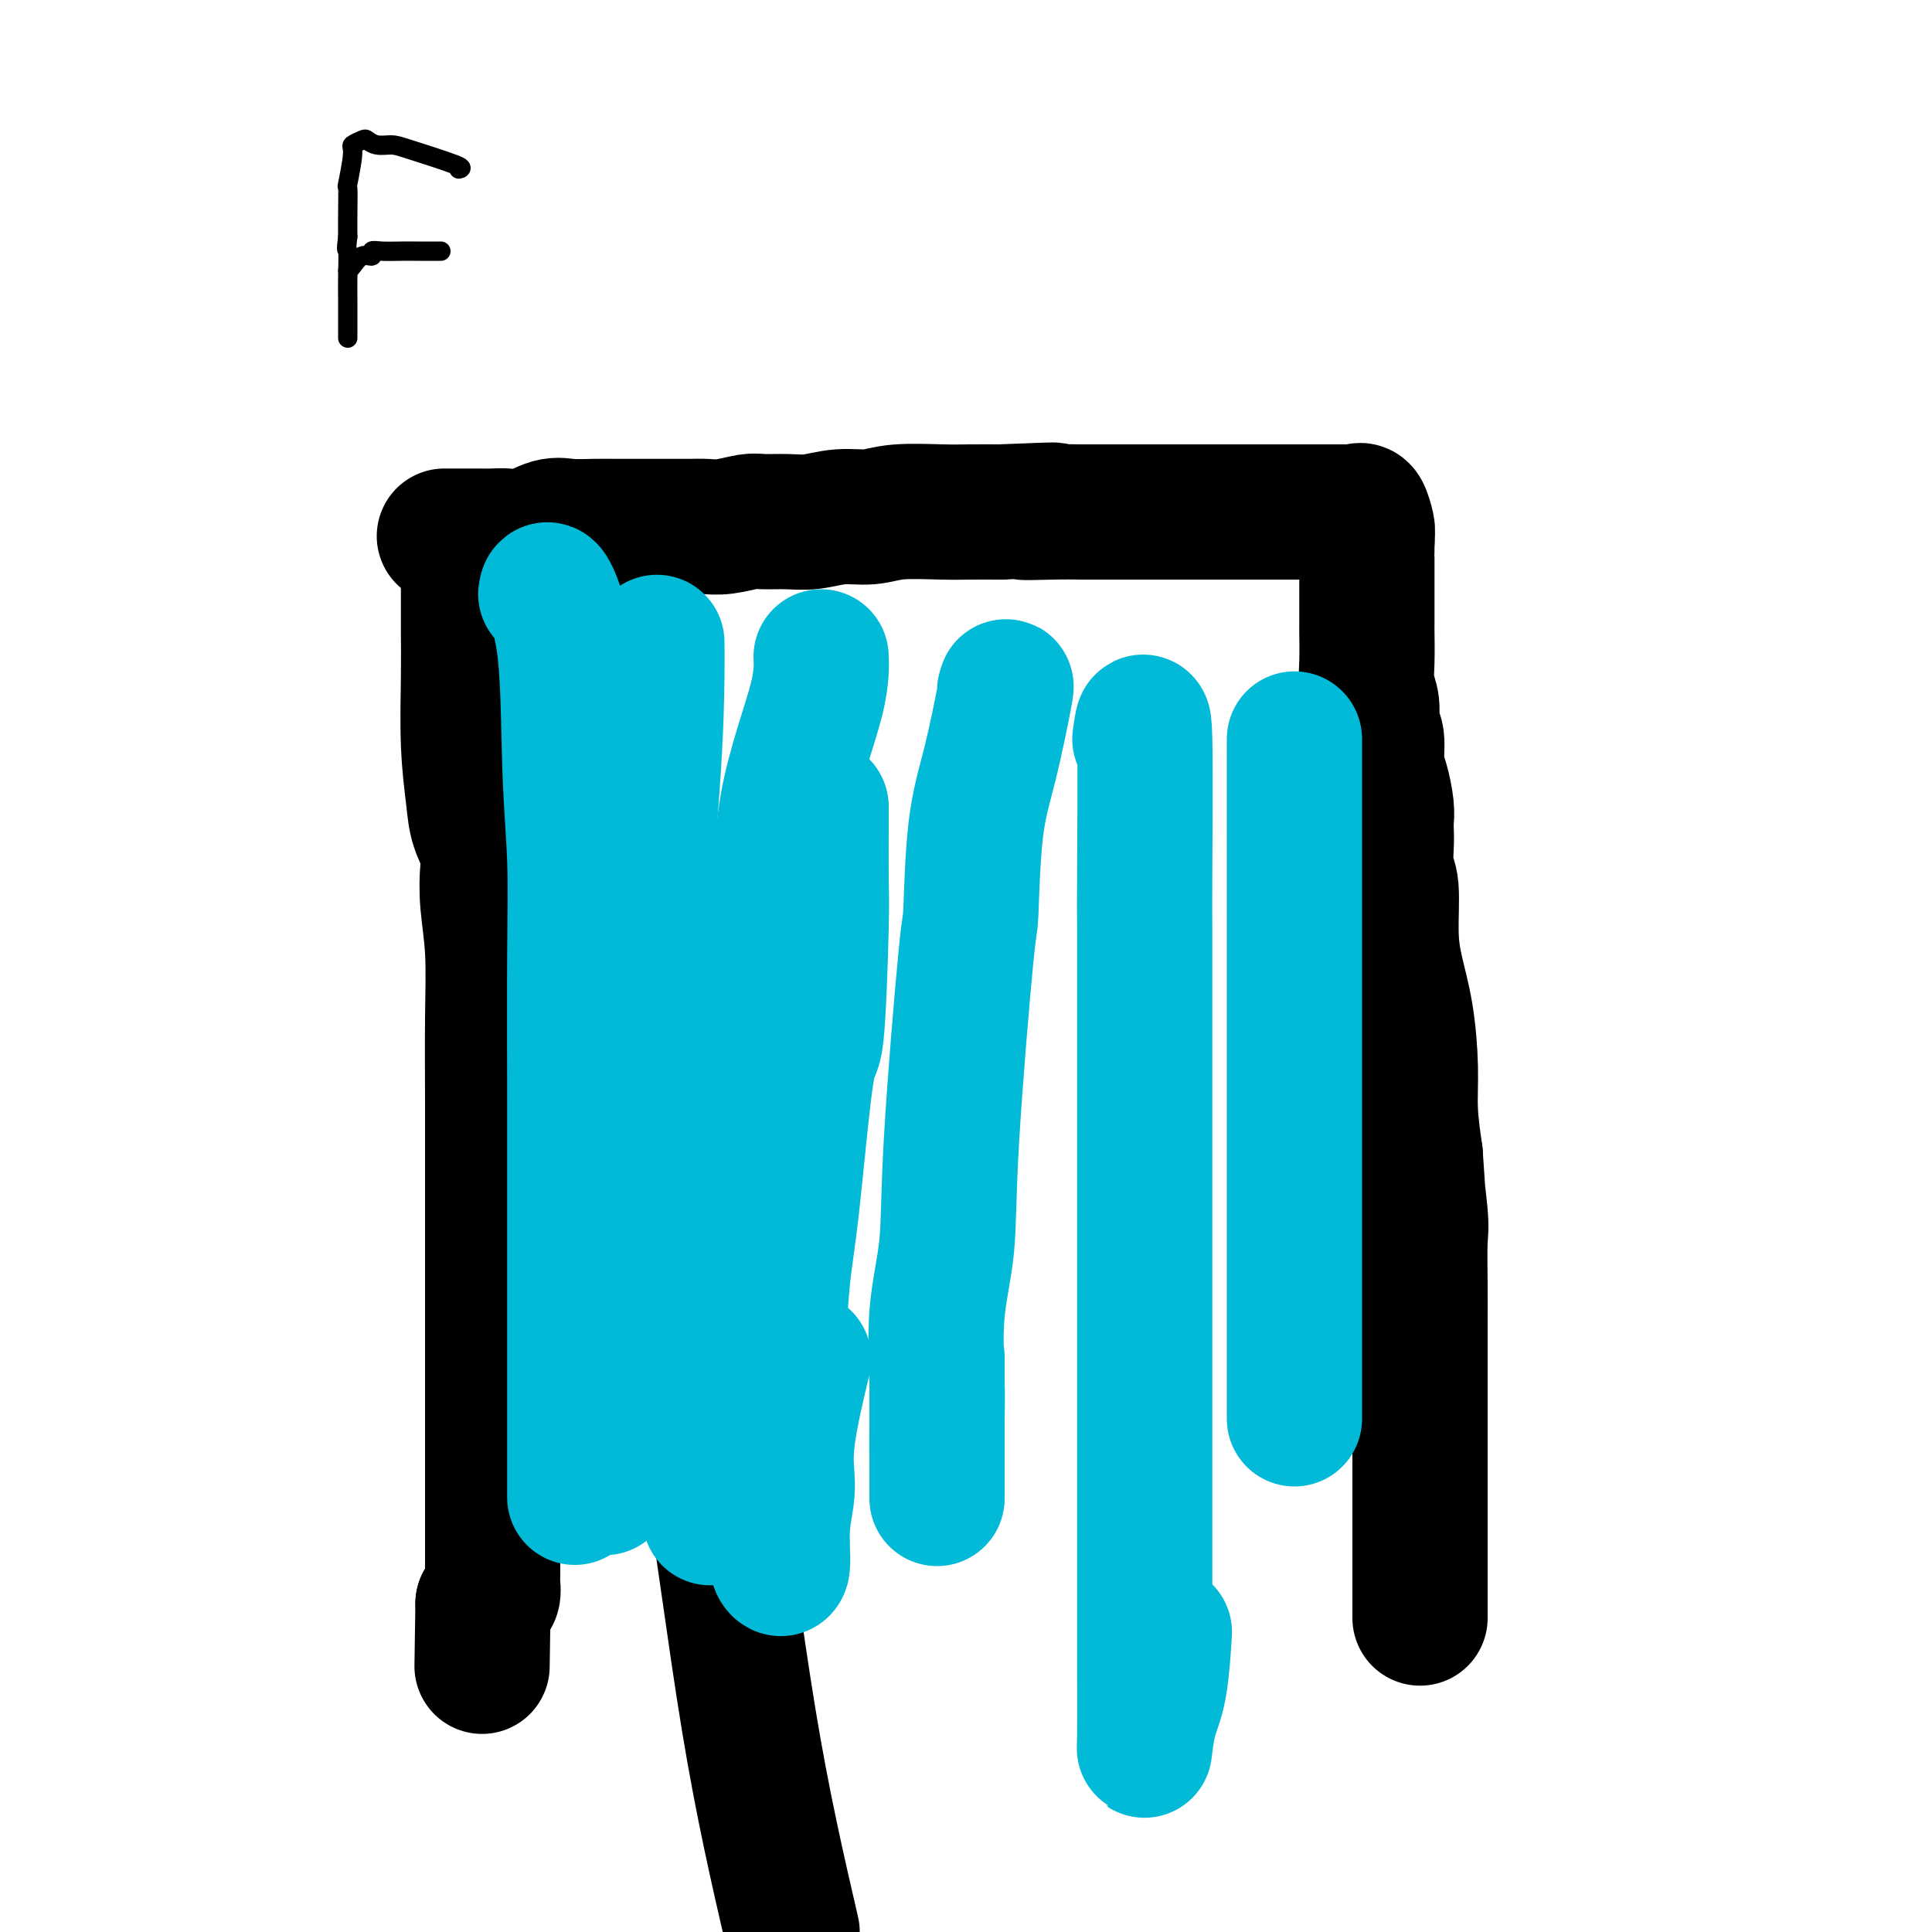 <svg viewBox='0 0 400 400' version='1.1' xmlns='http://www.w3.org/2000/svg' xmlns:xlink='http://www.w3.org/1999/xlink'><g fill='none' stroke='#000000' stroke-width='28' stroke-linecap='round' stroke-linejoin='round'><path d='M92,111c0.447,-0.000 0.893,-0.000 1,0c0.107,0.000 -0.127,0.000 0,0c0.127,-0.000 0.613,-0.000 1,0c0.387,0.000 0.673,0.000 1,0c0.327,-0.000 0.695,-0.001 1,0c0.305,0.001 0.548,0.002 1,0c0.452,-0.002 1.114,-0.008 2,0c0.886,0.008 1.996,0.030 3,0c1.004,-0.030 1.903,-0.113 3,0c1.097,0.113 2.393,0.423 4,0c1.607,-0.423 3.525,-1.577 5,-2c1.475,-0.423 2.505,-0.113 4,0c1.495,0.113 3.453,0.030 5,0c1.547,-0.030 2.682,-0.008 5,0c2.318,0.008 5.819,0.003 8,0c2.181,-0.003 3.042,-0.005 4,0c0.958,0.005 2.011,0.015 3,0c0.989,-0.015 1.912,-0.057 3,0c1.088,0.057 2.340,0.213 4,0c1.660,-0.213 3.727,-0.793 5,-1c1.273,-0.207 1.754,-0.040 3,0c1.246,0.040 3.259,-0.046 5,0c1.741,0.046 3.210,0.222 5,0c1.790,-0.222 3.902,-0.844 6,-1c2.098,-0.156 4.184,0.154 6,0c1.816,-0.154 3.363,-0.773 6,-1c2.637,-0.227 6.364,-0.061 9,0c2.636,0.061 4.182,0.017 6,0c1.818,-0.017 3.909,-0.009 6,0'/><path d='M207,106c18.925,-0.774 8.736,-0.207 6,0c-2.736,0.207 1.980,0.056 5,0c3.020,-0.056 4.344,-0.015 6,0c1.656,0.015 3.643,0.004 6,0c2.357,-0.004 5.084,-0.001 7,0c1.916,0.001 3.021,0.000 4,0c0.979,-0.000 1.832,-0.000 3,0c1.168,0.000 2.652,0.000 3,0c0.348,-0.000 -0.438,-0.000 1,0c1.438,0.000 5.101,0.000 7,0c1.899,-0.000 2.036,0.000 3,0c0.964,-0.000 2.756,-0.000 4,0c1.244,0.000 1.941,0.000 3,0c1.059,-0.000 2.479,-0.000 4,0c1.521,0.000 3.143,0.001 4,0c0.857,-0.001 0.950,-0.003 2,0c1.050,0.003 3.055,0.011 4,0c0.945,-0.011 0.828,-0.042 1,0c0.172,0.042 0.634,0.155 1,0c0.366,-0.155 0.637,-0.580 1,0c0.363,0.580 0.818,2.166 1,3c0.182,0.834 0.091,0.917 0,1'/><path d='M283,110c0.155,1.237 0.041,2.329 0,3c-0.041,0.671 -0.011,0.920 0,1c0.011,0.080 0.003,-0.010 0,0c-0.003,0.010 -0.001,0.120 0,1c0.001,0.880 0.000,2.530 0,3c-0.000,0.470 -0.000,-0.238 0,0c0.000,0.238 0.000,1.423 0,2c-0.000,0.577 -0.000,0.546 0,1c0.000,0.454 0.000,1.394 0,2c-0.000,0.606 -0.001,0.878 0,2c0.001,1.122 0.004,3.093 0,4c-0.004,0.907 -0.016,0.750 0,2c0.016,1.250 0.061,3.907 0,6c-0.061,2.093 -0.227,3.620 0,5c0.227,1.380 0.848,2.611 1,4c0.152,1.389 -0.166,2.935 0,4c0.166,1.065 0.815,1.650 1,3c0.185,1.350 -0.094,3.464 0,5c0.094,1.536 0.561,2.495 1,4c0.439,1.505 0.849,3.555 1,5c0.151,1.445 0.045,2.286 0,3c-0.045,0.714 -0.027,1.301 0,2c0.027,0.699 0.062,1.510 0,3c-0.062,1.490 -0.220,3.660 0,5c0.220,1.340 0.819,1.850 1,4c0.181,2.150 -0.057,5.940 0,9c0.057,3.060 0.410,5.389 1,8c0.590,2.611 1.416,5.504 2,9c0.584,3.496 0.927,7.595 1,11c0.073,3.405 -0.122,6.116 0,9c0.122,2.884 0.561,5.942 1,9'/><path d='M293,239c1.486,20.730 0.202,8.054 0,5c-0.202,-3.054 0.678,3.514 1,7c0.322,3.486 0.086,3.891 0,6c-0.086,2.109 -0.023,5.922 0,9c0.023,3.078 0.006,5.419 0,8c-0.006,2.581 -0.002,5.400 0,10c0.002,4.600 0.000,10.979 0,15c-0.000,4.021 -0.000,5.684 0,8c0.000,2.316 0.000,5.286 0,8c-0.000,2.714 -0.000,5.171 0,7c0.000,1.829 0.000,3.030 0,4c-0.000,0.970 -0.000,1.710 0,3c0.000,1.290 0.000,3.129 0,4c-0.000,0.871 -0.000,0.773 0,1c0.000,0.227 0.000,0.779 0,1c-0.000,0.221 -0.000,0.110 0,0'/><path d='M97,120c0.002,1.078 0.004,2.157 0,4c-0.004,1.843 -0.013,4.452 0,7c0.013,2.548 0.050,5.035 0,9c-0.050,3.965 -0.185,9.408 0,14c0.185,4.592 0.690,8.332 1,11c0.310,2.668 0.427,4.265 1,6c0.573,1.735 1.604,3.607 2,5c0.396,1.393 0.159,2.305 0,4c-0.159,1.695 -0.239,4.171 0,7c0.239,2.829 0.796,6.011 1,10c0.204,3.989 0.055,8.784 0,14c-0.055,5.216 -0.015,10.852 0,17c0.015,6.148 0.004,12.808 0,18c-0.004,5.192 -0.001,8.918 0,13c0.001,4.082 0.000,8.521 0,12c-0.000,3.479 -0.000,5.998 0,9c0.000,3.002 0.000,6.485 0,11c-0.000,4.515 0.000,10.060 0,14c-0.000,3.940 -0.000,6.273 0,8c0.000,1.727 0.001,2.848 0,5c-0.001,2.152 -0.003,5.336 0,7c0.003,1.664 0.012,1.808 0,2c-0.012,0.192 -0.044,0.433 0,1c0.044,0.567 0.166,1.460 0,2c-0.166,0.540 -0.619,0.726 -1,1c-0.381,0.274 -0.691,0.637 -1,1'/><path d='M100,332c-0.333,22.500 -0.167,11.250 0,0'/><path d='M101,145c0.188,-0.576 0.376,-1.153 2,1c1.624,2.153 4.682,7.035 7,12c2.318,4.965 3.894,10.011 6,17c2.106,6.989 4.741,15.920 8,27c3.259,11.080 7.142,24.310 11,40c3.858,15.690 7.693,33.840 11,54c3.307,20.160 6.088,42.332 9,60c2.912,17.668 5.956,30.834 9,44'/></g>
<g fill='none' stroke='#00BAD8' stroke-width='28' stroke-linecap='round' stroke-linejoin='round'><path d='M113,123c0.105,-0.756 0.210,-1.513 1,0c0.790,1.513 2.264,5.294 3,12c0.736,6.706 0.733,16.336 1,24c0.267,7.664 0.804,13.361 1,19c0.196,5.639 0.053,11.219 0,20c-0.053,8.781 -0.014,20.761 0,29c0.014,8.239 0.004,12.736 0,19c-0.004,6.264 -0.001,14.297 0,21c0.001,6.703 0.000,12.078 0,17c-0.000,4.922 -0.000,9.392 0,13c0.000,3.608 0.000,6.354 0,8c-0.000,1.646 -0.000,2.192 0,3c0.000,0.808 0.000,1.880 0,2c-0.000,0.120 -0.000,-0.710 0,-2c0.000,-1.290 0.000,-3.040 0,-5c-0.000,-1.960 -0.000,-4.132 0,-5c0.000,-0.868 0.000,-0.434 0,0'/><path d='M136,133c0.022,1.425 0.044,2.851 0,7c-0.044,4.149 -0.153,11.023 -1,23c-0.847,11.977 -2.431,29.059 -3,37c-0.569,7.941 -0.124,6.741 -1,12c-0.876,5.259 -3.072,16.978 -4,25c-0.928,8.022 -0.589,12.348 -1,18c-0.411,5.652 -1.574,12.631 -2,18c-0.426,5.369 -0.115,9.127 0,13c0.115,3.873 0.034,7.861 0,11c-0.034,3.139 -0.022,5.430 0,7c0.022,1.570 0.055,2.418 0,3c-0.055,0.582 -0.198,0.896 0,1c0.198,0.104 0.738,-0.002 1,0c0.262,0.002 0.248,0.114 1,-1c0.752,-1.114 2.272,-3.452 3,-5c0.728,-1.548 0.665,-2.304 1,-5c0.335,-2.696 1.069,-7.331 2,-11c0.931,-3.669 2.058,-6.372 3,-10c0.942,-3.628 1.698,-8.179 2,-10c0.302,-1.821 0.151,-0.910 0,0'/><path d='M170,136c0.044,0.815 0.089,1.630 0,3c-0.089,1.370 -0.310,3.295 -1,6c-0.690,2.705 -1.847,6.192 -3,10c-1.153,3.808 -2.300,7.939 -3,12c-0.700,4.061 -0.952,8.051 -2,13c-1.048,4.949 -2.891,10.855 -4,17c-1.109,6.145 -1.484,12.527 -2,18c-0.516,5.473 -1.171,10.036 -2,18c-0.829,7.964 -1.830,19.328 -3,27c-1.170,7.672 -2.510,11.652 -3,17c-0.490,5.348 -0.131,12.062 0,17c0.131,4.938 0.035,8.098 0,11c-0.035,2.902 -0.009,5.544 0,7c0.009,1.456 0.003,1.724 0,2c-0.003,0.276 -0.001,0.558 0,-1c0.001,-1.558 0.000,-4.958 0,-7c-0.000,-2.042 -0.000,-2.726 0,-3c0.000,-0.274 0.000,-0.137 0,0'/><path d='M170,167c-0.001,0.382 -0.003,0.765 0,1c0.003,0.235 0.010,0.323 0,3c-0.010,2.677 -0.037,7.942 0,11c0.037,3.058 0.137,3.910 0,10c-0.137,6.090 -0.510,17.417 -1,22c-0.490,4.583 -1.098,2.422 -2,8c-0.902,5.578 -2.098,18.897 -3,27c-0.902,8.103 -1.510,10.991 -2,16c-0.490,5.009 -0.864,12.140 -1,18c-0.136,5.860 -0.036,10.449 0,15c0.036,4.551 0.009,9.064 0,13c-0.009,3.936 0.002,7.296 0,9c-0.002,1.704 -0.016,1.753 0,2c0.016,0.247 0.061,0.691 0,1c-0.061,0.309 -0.230,0.484 0,1c0.230,0.516 0.857,1.372 1,0c0.143,-1.372 -0.199,-4.973 0,-8c0.199,-3.027 0.940,-5.482 1,-8c0.060,-2.518 -0.561,-5.101 0,-10c0.561,-4.899 2.303,-12.114 3,-15c0.697,-2.886 0.348,-1.443 0,0'/><path d='M208,143c0.256,-0.876 0.513,-1.752 0,1c-0.513,2.752 -1.794,9.131 -3,14c-1.206,4.869 -2.335,8.229 -3,14c-0.665,5.771 -0.865,13.953 -1,17c-0.135,3.047 -0.204,0.957 -1,9c-0.796,8.043 -2.318,26.218 -3,38c-0.682,11.782 -0.522,17.170 -1,22c-0.478,4.830 -1.592,9.103 -2,14c-0.408,4.897 -0.109,10.420 0,14c0.109,3.580 0.029,5.219 0,8c-0.029,2.781 -0.008,6.705 0,9c0.008,2.295 0.002,2.960 0,4c-0.002,1.040 -0.001,2.456 0,3c0.001,0.544 0.000,0.218 0,-1c-0.000,-1.218 -0.000,-3.326 0,-6c0.000,-2.674 0.000,-5.912 0,-10c-0.000,-4.088 -0.000,-9.025 0,-11c0.000,-1.975 0.000,-0.987 0,0'/><path d='M236,153c0.423,-3.012 0.845,-6.024 1,0c0.155,6.024 0.041,21.083 0,28c-0.041,6.917 -0.011,5.690 0,12c0.011,6.310 0.003,20.155 0,40c-0.003,19.845 -0.001,45.690 0,62c0.001,16.310 0.002,23.084 0,30c-0.002,6.916 -0.008,13.974 0,20c0.008,6.026 0.030,11.021 0,14c-0.030,2.979 -0.113,3.942 0,3c0.113,-0.942 0.422,-3.789 1,-6c0.578,-2.211 1.425,-3.788 2,-7c0.575,-3.212 0.879,-8.061 1,-10c0.121,-1.939 0.061,-0.970 0,0'/><path d='M268,153c0.000,0.916 0.000,1.831 0,5c0.000,3.169 0.000,8.591 0,13c0.000,4.409 0.000,7.804 0,13c0.000,5.196 0.000,12.193 0,16c0.000,3.807 0.000,4.426 0,8c0.000,3.574 0.000,10.104 0,16c0.000,5.896 0.000,11.157 0,19c0.000,7.843 0.000,18.267 0,24c0.000,5.733 0.000,6.774 0,9c0.000,2.226 0.000,5.638 0,9c0.000,3.362 0.000,6.675 0,8c0.000,1.325 0.000,0.663 0,0'/></g>
<g fill='none' stroke='#000000' stroke-width='4' stroke-linecap='round' stroke-linejoin='round'><path d='M95,35c0.496,-0.115 0.991,-0.231 -1,-1c-1.991,-0.769 -6.469,-2.193 -9,-3c-2.531,-0.807 -3.117,-0.997 -4,-1c-0.883,-0.003 -2.064,0.183 -3,0c-0.936,-0.183 -1.628,-0.734 -2,-1c-0.372,-0.266 -0.425,-0.247 -1,0c-0.575,0.247 -1.671,0.722 -2,1c-0.329,0.278 0.108,0.359 0,2c-0.108,1.641 -0.761,4.842 -1,6c-0.239,1.158 -0.064,0.273 0,1c0.064,0.727 0.018,3.065 0,5c-0.018,1.935 -0.009,3.468 0,5'/><path d='M72,49c-0.464,3.537 -0.124,2.380 0,3c0.124,0.620 0.033,3.017 0,5c-0.033,1.983 -0.009,3.550 0,5c0.009,1.450 0.002,2.781 0,4c-0.002,1.219 -0.001,2.327 0,3c0.001,0.673 0.000,0.912 0,1c-0.000,0.088 -0.000,0.025 0,0c0.000,-0.025 0.000,-0.013 0,0'/><path d='M72,56c0.259,-0.188 0.519,-0.376 1,-1c0.481,-0.624 1.185,-1.684 2,-2c0.815,-0.316 1.741,0.111 2,0c0.259,-0.111 -0.151,-0.762 0,-1c0.151,-0.238 0.861,-0.064 2,0c1.139,0.064 2.708,0.017 4,0c1.292,-0.017 2.308,-0.005 3,0c0.692,0.005 1.062,0.001 2,0c0.938,-0.001 2.445,-0.000 3,0c0.555,0.000 0.159,0.000 0,0c-0.159,-0.000 -0.079,-0.000 0,0'/></g>
</svg>